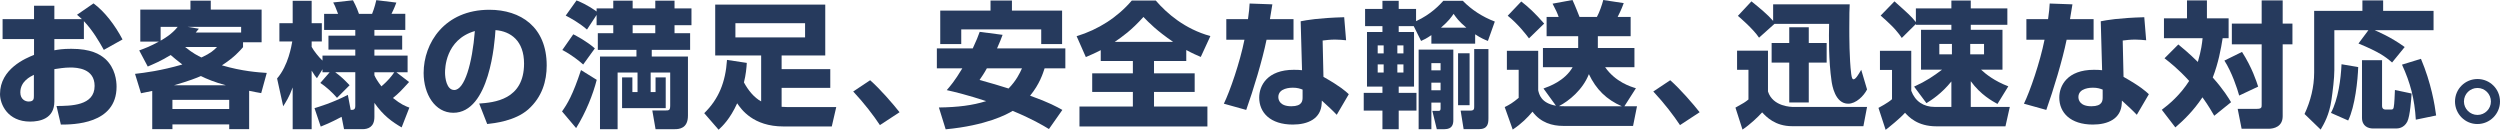 <?xml version="1.0" encoding="utf-8"?>
<!-- Generator: Adobe Illustrator 16.0.0, SVG Export Plug-In . SVG Version: 6.00 Build 0)  -->
<!DOCTYPE svg PUBLIC "-//W3C//DTD SVG 1.1//EN" "http://www.w3.org/Graphics/SVG/1.1/DTD/svg11.dtd">
<svg version="1.1" id="レイヤー_1" xmlns="http://www.w3.org/2000/svg" xmlns:xlink="http://www.w3.org/1999/xlink" x="0px"
	 y="0px" width="668.736px" height="34.732px" viewBox="6855.458 7180.5 668.736 34.732"
	 enable-background="new 6855.458 7180.5 668.736 34.732" xml:space="preserve">
<g>
	<path fill="#263A5D" d="M6880.473,7181.407c2.974,2.176,5.765,5.838,7.758,9.645l-5.003,2.792c-1.27-2.284-3.009-5.257-5.329-7.687
		v4.787h-7.903v3.008c1.016-0.181,2.176-0.397,4.531-0.397c5.222,0,7.613,1.414,9.063,2.683c2.72,2.465,3.046,5.875,3.046,7.47
		c0,10.079-11.71,10.115-14.9,10.115l-1.16-4.968c3.808-0.035,10.188-0.035,10.188-5.365c0-4.677-4.677-4.932-6.49-4.932
		c-1.631,0-3.264,0.291-4.277,0.436v8.666c0,4.641-3.951,5.365-6.489,5.365c-6.019,0-8.049-4.641-8.049-7.359
		c0-6.779,6.925-9.607,9.101-10.478v-4.242h-8.41v-5.33h8.41v-3.589h5.438v3.589h7.36c-0.326-0.326-0.58-0.544-1.307-1.16
		L6880.473,7181.407z M6864.521,7200.514c-0.943,0.471-3.626,1.74-3.626,4.713c0,1.85,1.342,2.43,2.212,2.43
		c1.414,0,1.414-0.762,1.414-1.522V7200.514z"/>
	<path fill="#263A5D" d="M6892.697,7193.988c1.378-0.508,3.046-1.124,5.258-2.356h-4.967v-8.557h13.414v-2.393h5.438v2.393h13.597
		v8.736h-4.967v1.306c-0.87,0.979-2.319,2.72-5.655,4.858c5.401,1.595,9.789,1.885,12,2.029l-1.485,5.402
		c-1.052-0.183-1.849-0.326-3.228-0.617v10.261h-5.328v-1.269h-15.191v1.269h-5.402v-10.224c-1.015,0.217-1.485,0.326-3.008,0.615
		l-1.596-5.185c2.537-0.29,6.889-0.834,12.652-2.501c-1.377-1.051-2.356-1.885-3.117-2.538c-2.647,1.631-4.715,2.465-6.129,3.082
		L6892.697,7193.988z M6898.425,7187.679v3.698c1.053-0.617,3.01-1.74,4.568-3.698H6898.425z M6901.58,7207.221v2.43h15.191v-2.43
		H6901.58z M6915.864,7203.305c-2.974-0.797-5.222-1.74-6.671-2.465c-1.051,0.471-3.154,1.305-7.178,2.465H6915.864z
		 M6904.988,7193.081c1.994,1.633,3.443,2.357,4.352,2.793c2.5-1.16,3.227-1.85,4.168-2.793H6904.988z M6919.96,7189.202v-1.522
		h-14.355l3.046,0.508c-0.472,0.58-0.617,0.761-0.834,1.015H6919.96z"/>
	<path fill="#263A5D" d="M6943.643,7199.825h-1.922v-0.797l-1.485,2.394c-0.472-0.544-0.58-0.688-1.414-2.03v15.662h-5.076v-11.166
		c-0.905,2.537-1.85,3.951-2.537,5.039l-1.633-7.433c3.01-3.479,3.845-8.737,4.062-9.897h-3.444v-4.895h3.555v-5.982h5.075v5.982
		h2.72v4.895h-2.72v1.451c0.616,1.123,1.922,2.754,2.899,3.662v-1.342h8.773v-1.596h-7.178v-3.734h7.178v-1.522h-8.338v-4.313h3.734
		c-0.727-1.994-1.017-2.539-1.307-3.045l5.293-0.58c0.979,1.813,1.45,3.189,1.596,3.625h3.518c0.145-0.362,0.688-1.705,1.124-3.662
		l5.365,0.651c-0.181,0.508-0.616,1.668-1.306,3.009h3.699v4.314h-8.268v1.522h7.434v3.733h-7.434v1.596h8.883v4.459h-3.01
		l3.408,2.611c-2.212,2.429-2.646,2.899-4.314,4.276c2.141,1.704,3.228,2.14,4.388,2.574l-2.065,5.293
		c-2.574-1.485-4.932-3.188-7.287-6.562v3.771c0,2.791-1.813,3.263-3.19,3.263h-4.931l-0.652-3.299
		c-3.154,1.668-4.677,2.248-5.583,2.61l-1.668-4.933c1.051-0.326,4.713-1.377,8.919-3.553l0.762,4.023c0.688,0,1.231,0,1.231-1.051
		v-9.027h-5.365c1.522,1.125,2.394,1.958,3.843,3.48l-3.371,3.371c-1.16-1.377-3.046-3.08-4.46-3.986L6943.643,7199.825z
		 M6955.606,7200.622c0.29,0.688,0.905,1.74,1.886,2.975c1.813-1.561,2.646-2.646,3.443-3.771h-5.329V7200.622z"/>
	<path fill="#263A5D" d="M6983.639,7208.2c3.916-0.289,12.001-0.942,12.001-10.695c0-6.055-3.518-8.628-7.648-8.955
		c-0.183,3.154-1.561,22.116-11.275,22.116c-4.895,0-7.939-4.967-7.939-10.659c0-8.012,5.619-16.895,17.584-16.895
		c8.338,0,15.336,4.567,15.336,14.899c0,4.133-1.196,8.411-4.932,11.747c-3.553,3.118-9.064,3.698-10.984,3.915L6983.639,7208.2z
		 M6974.503,7199.934c0,1.377,0.397,4.641,2.465,4.641c2.756,0,4.821-7.105,5.51-15.771
		C6974.503,7191.124,6974.503,7199.027,6974.503,7199.934z"/>
	<path fill="#263A5D" d="M7005.798,7210.303c1.414-1.994,2.863-4.352,5.076-11.059l4.205,2.611
		c-0.979,3.879-2.899,8.701-5.511,12.906L7005.798,7210.303z M7011.455,7197.758c-1.088-0.979-3.264-2.72-5.584-3.879l2.938-4.207
		c0.906,0.472,3.518,1.813,5.766,3.771L7011.455,7197.758z M7015.042,7182.749h4.461v-2.065h5.185v2.065h6.056v-2.065h5.146v2.065
		h4.532v4.496h-4.532v2.14h4.17v4.459h-10.262v1.776h9.682v15.807c0,3.48-2.395,3.626-3.555,3.626h-5.11l-0.87-5.003h3.443
		c1.051,0,1.342-0.037,1.342-1.342v-8.811h-5.222v5.222h1.306v-3.916h2.72v8.229h-11.674v-8.229h2.756v3.916h1.377v-5.222h-5.329
		v15.154h-4.713v-19.434h9.752v-1.775h-10.332v-4.459h4.133v-2.139h-4.46v-2.756l-2.573,3.916c-2.248-1.957-4.714-3.227-5.691-3.733
		l2.899-4.062c3.082,1.233,4.896,2.647,5.365,2.974L7015.042,7182.749L7015.042,7182.749z M7030.742,7187.245h-6.055v2.139h6.055
		V7187.245z"/>
	<path fill="#263A5D" d="M7055.221,7197.323c-0.071,1.306-0.254,3.228-0.763,5.222c1.125,2.103,2.756,4.097,4.604,5.075v-12.29
		h-12.29v-13.597h29.438v13.597h-11.674v3.662h13.017v5.003h-13.017v5.076c0.398,0.035,1.125,0.072,1.633,0.072h12.979l-1.195,5.184
		h-12.906c-8.157,0-11.313-4.604-12.398-6.199c-1.922,4.242-3.988,6.164-4.967,7.07l-3.845-4.424
		c3.88-3.808,5.692-8.267,6.092-14.248L7055.221,7197.323z M7052.175,7186.7v3.808h18.636v-3.808H7052.175z"/>
	<path fill="#263A5D" d="M7090.83,7213.963c-1.703-2.572-4.133-5.765-7.142-8.99l4.53-3.01c2.646,2.32,6.127,6.346,7.867,8.557
		L7090.83,7213.963z"/>
	<path fill="#263A5D" d="M7123.646,7189.818c-0.361,0.979-0.762,2.03-1.486,3.625h18.272v5.33h-5.547
		c-0.437,1.341-1.342,4.242-3.88,7.323c5.076,1.813,7.143,2.975,8.629,3.807l-3.589,5.112c-1.668-1.017-4.679-2.792-9.717-4.858
		c-1.485,0.942-7.104,3.916-17.91,4.932l-1.813-5.837c5.076-0.071,8.955-0.544,12.653-1.704c-4.858-1.596-8.411-2.465-10.551-2.938
		c0.907-1.051,2.104-2.393,4.17-5.836h-6.815v-5.33h9.606c0.979-2.104,1.45-3.264,1.851-4.424L7123.646,7189.818z
		 M7106.968,7183.329h13.451v-2.683h5.728v2.683h13.415v8.955h-5.583v-3.916h-21.392v3.916h-5.619V7183.329z M7119.439,7198.773
		c-0.725,1.341-1.414,2.319-1.957,3.117c3.009,0.834,5.4,1.522,7.758,2.285c2.066-2.104,3.01-4.097,3.59-5.401L7119.439,7198.773
		L7119.439,7198.773z"/>
	<path fill="#263A5D" d="M7149.901,7193.915c-1.595,0.834-2.755,1.306-3.987,1.85l-2.465-5.583
		c5.836-1.776,10.949-5.075,14.756-9.535h6.416c2.974,3.444,7.76,7.612,14.61,9.499l-2.574,5.583
		c-1.087-0.472-2.14-0.907-3.879-1.849v2.937h-8.629v3.299h10.877v4.967h-10.877v3.915h14.284v5.329h-34.225v-5.329h14.285v-3.915
		h-10.877v-4.967h10.877v-3.299h-8.594L7149.901,7193.915L7149.901,7193.915z M7169.262,7191.704
		c-4.388-3.008-6.49-5.147-7.938-6.67c-3.265,3.625-5.621,5.256-7.688,6.67H7169.262z"/>
	<path fill="#263A5D" d="M7195.808,7181.661c-0.107,0.652-0.58,3.408-0.652,3.953h6.31v5.511h-7.215
		c-1.124,5.511-3.517,13.378-5.438,18.78l-5.981-1.668c1.632-3.336,4.278-10.985,5.511-17.112h-4.856v-5.511h5.801
		c0.29-1.994,0.362-2.938,0.435-4.17L7195.808,7181.661z M7215.53,7191.269c-0.87-0.071-1.813-0.181-2.937-0.181
		c-1.306,0-2.43,0.145-3.336,0.252l0.217,9.717c4.604,2.61,5.875,3.808,6.78,4.642l-3.228,5.511
		c-0.979-1.051-2.394-2.356-3.987-3.807l-0.036,0.762c-0.182,4.097-3.698,5.655-7.723,5.655c-6.056,0-8.992-3.228-8.992-7.215
		c0-3.19,2.14-7.433,9.281-7.433c0.906,0,1.521,0.037,2.176,0.108l-0.363-13.088c1.705-0.326,4.568-0.87,11.639-1.087
		L7215.53,7191.269z M7203.893,7204.465c-0.688-0.254-1.378-0.508-2.61-0.508c-0.508,0-3.879,0.037-3.879,2.502
		c0,0.762,0.398,2.465,3.48,2.465c2.973,0,3.009-1.521,3.009-2.429V7204.465z"/>
	<path fill="#263A5D" d="M7233.628,7187.499h-4.024v1.559h4.099v14.611h-4.099v1.668h4.75v4.748h-4.75v4.967h-4.351v-4.967h-5.004
		v-4.748h5.004v-1.668h-4.133v-14.611h4.133v-1.559h-4.642v-4.604h4.642v-2.175h4.351v2.175h4.642v3.263
		c3.987-1.813,6.345-4.387,7.287-5.438h5.221c2.284,2.357,5.221,4.277,8.557,5.547l-1.849,5.184
		c-0.907-0.361-1.886-0.761-3.408-1.775v2.501h-11.71v-2.284c-1.378,0.943-1.958,1.197-2.756,1.559L7233.628,7187.499z
		 M7223.984,7192.646v2.14h1.596v-2.14H7223.984z M7223.984,7197.722v2.176h1.596v-2.176H7223.984z M7229.242,7192.646v2.14h1.631
		v-2.14H7229.242z M7229.242,7197.722v2.176h1.631v-2.176H7229.242z M7244.214,7193.77v18.854c0,1.088-0.254,2.429-2.355,2.429
		h-2.066l-1.196-4.896h1.668c0.544,0,0.544-0.397,0.544-0.761v-1.451h-2.465v7.106h-3.408v-21.283h9.279V7193.77z
		 M7238.341,7197.396v1.922h2.465v-1.922H7238.341z M7238.341,7202.616v2.03h2.465v-2.03H7238.341z M7247.695,7187.897
		c-1.994-1.668-2.684-2.646-3.408-3.698c-0.544,0.798-1.232,1.849-3.372,3.698H7247.695z M7245.483,7194.749h3.082v13.887h-3.082
		V7194.749z M7249.798,7193.625h3.807v18.525c0,1.414-0.182,2.9-2.574,2.9h-4.061l-0.799-4.967h2.647
		c0.979,0,0.979-0.508,0.979-1.125V7193.625z"/>
	<path fill="#263A5D" d="M7284.828,7198.483c2.791,3.986,6.889,5.221,8.229,5.619l-3.082,4.822h3.372l-1.052,5.256h-18.707
		c-2.864,0-5.981-0.834-8.194-3.807c-1.305,1.559-2.899,3.189-5.293,4.785l-2.139-6.018c1.27-0.617,2.175-1.16,3.734-2.467v-7.504
		h-3.154v-5.076h8.375v10.551c0.254,1.123,0.797,3.443,4.749,4.133l-3.335-4.604c1.521-0.545,5.691-2.03,7.795-5.692h-7.939v-5.147
		h9.426v-3.153h-8.446v-5.148h3.228c-0.399-1.124-0.689-1.74-1.633-3.553l5.33-0.979c0.762,1.631,1.631,3.916,1.886,4.532h4.642
		c0.688-1.232,1.377-3.264,1.703-4.532l5.476,0.834c-0.254,0.651-0.508,1.485-1.632,3.698h3.48v5.148h-8.773v3.153h9.788v5.147
		h-7.833V7198.483z M7262.386,7180.899c1.922,1.486,3.553,2.973,6.127,5.91l-4.061,3.952c-0.726-0.979-2.9-3.808-5.691-6.054
		L7262.386,7180.899z M7289.287,7208.924c-4.133-1.813-6.853-4.494-8.811-8.592c-1.631,4.17-5.329,7.179-8.012,8.557
		c0.471,0.036,0.688,0.036,1.703,0.036L7289.287,7208.924L7289.287,7208.924z"/>
	<path fill="#263A5D" d="M7304.848,7213.963c-1.704-2.572-4.133-5.765-7.142-8.99l4.53-3.01c2.646,2.32,6.127,6.346,7.867,8.557
		L7304.848,7213.963z"/>
	<path fill="#263A5D" d="M7320.115,7194.06h8.268v10.913c1.305,4.133,6.453,4.133,6.779,4.133h19.723l-0.979,5.148h-19.07
		c-4.568,0-6.925-2.537-8.014-3.697c-1.051,1.195-3.371,3.371-5.256,4.604l-1.885-5.873c2.283-1.269,2.537-1.414,3.479-2.176v-7.938
		h-3.046V7194.06L7320.115,7194.06z M7330.123,7186.881l-4.133,3.699c-1.487-2.285-5.295-5.547-5.656-5.838l3.626-3.879
		c2.211,1.776,4.241,3.444,5.801,5.222v-4.423h20.483c-0.072,1.377-0.108,2.465-0.108,6.346c0,2.211,0,8.156,0.508,12.254
		c0.146,1.051,0.29,1.449,0.616,1.449c0.544,0,1.195-1.051,2.066-2.537l1.559,5.258c-0.906,1.774-2.973,3.807-5.039,3.807
		c-3.553,0-4.314-5.04-4.46-6.055c-0.797-5.476-0.726-11.819-0.651-15.301h-14.611V7186.881z M7339.294,7187.788v4.207h4.785v5.256
		h-4.785v10.66h-5.221v-10.66h-4.714v-5.256h4.714v-4.207H7339.294z"/>
	<path fill="#263A5D" d="M7367.472,7203.668c3.264-1.486,5.186-2.793,7.469-4.533h-5.619v-10.658h8.121v-1.342h-9.498v-0.217
		l-3.771,3.733c-0.834-1.233-1.775-2.61-5.654-5.981l3.696-3.808c3.952,3.517,4.388,3.916,5.729,5.547v-3.662h9.498v-2.103h5.186
		v2.103h9.788v4.388h-9.788v1.34h8.482v10.66h-5.729c1.27,1.195,3.589,3.045,7.287,4.459l-2.9,4.713
		c-1.305-0.726-4.494-2.43-7.142-6.09v6.888h10.44l-1.16,5.187h-18.453c-5.148,0-7.434-2.574-8.412-3.627
		c-1.414,1.596-4.351,3.916-5.185,4.567l-1.921-5.873c0.253-0.146,2.501-1.306,3.625-2.319v-7.832h-3.227v-5.111h8.375v10.693
		c1.051,2.828,3.299,4.314,6.309,4.314h4.423v-6.814c-2.646,3.263-5.257,4.931-6.671,5.801L7367.472,7203.668z M7374.216,7192.249
		v2.791h3.371v-2.791H7374.216z M7382.481,7192.249v2.791h3.698v-2.791H7382.481z"/>
	<path fill="#263A5D" d="M7409.824,7181.661c-0.107,0.652-0.58,3.408-0.651,3.953h6.31v5.511h-7.215
		c-1.125,5.511-3.518,13.378-5.438,18.78l-5.981-1.668c1.631-3.336,4.277-10.985,5.511-17.112h-4.856v-5.511h5.801
		c0.289-1.994,0.361-2.938,0.435-4.17L7409.824,7181.661z M7429.546,7191.269c-0.869-0.071-1.813-0.181-2.937-0.181
		c-1.306,0-2.429,0.145-3.335,0.252l0.217,9.717c4.604,2.61,5.873,3.808,6.779,4.642l-3.228,5.511
		c-0.979-1.051-2.394-2.356-3.987-3.807l-0.035,0.762c-0.183,4.097-3.699,5.655-7.724,5.655c-6.056,0-8.991-3.228-8.991-7.215
		c0-3.19,2.139-7.433,9.281-7.433c0.905,0,1.521,0.037,2.174,0.108l-0.361-13.088c1.704-0.326,4.568-0.87,11.639-1.087
		L7429.546,7191.269z M7417.91,7204.465c-0.688-0.254-1.379-0.508-2.61-0.508c-0.508,0-3.879,0.037-3.879,2.502
		c0,0.762,0.397,2.465,3.479,2.465c2.974,0,3.01-1.521,3.01-2.429V7204.465z"/>
	<path fill="#263A5D" d="M7438.146,7192.393c1.232,1.016,2.828,2.32,5.221,4.677c0.943-3.228,1.125-5.003,1.271-6.345h-10.333v-5.33
		h6.163v-4.785h5.33v4.785h5.801v5.33h-1.597c-0.471,2.937-1.123,6.563-2.646,10.514c2.937,3.3,4.242,5.512,4.896,6.6l-4.496,3.625
		c-0.688-1.16-1.486-2.61-3.153-4.932c-2.466,3.699-5.076,6.164-7.251,8.049l-3.626-4.713c1.922-1.45,4.896-3.916,7.323-7.723
		c-2.973-3.264-5.293-5.039-6.598-6.055L7438.146,7192.393z M7455.187,7194.387c2.721,4.277,3.843,7.831,4.314,9.281l-5.076,2.393
		c-0.508-1.885-1.957-6.236-3.951-9.354L7455.187,7194.387z M7466.063,7180.609v6.2h2.61v5.547h-2.61v19.215
		c0,2.828-2.356,3.372-3.771,3.372h-7.215l-1.053-5.33h5.186c1.232,0,1.232-0.435,1.232-1.088v-16.169h-7.977v-5.547h7.977v-6.2
		H7466.063z"/>
	<path fill="#263A5D" d="M7488.984,7188.586h-9.102v10.658c0,2.248-0.435,5.584-0.761,7.904c-0.58,4.098-2.03,6.525-2.899,8.012
		l-4.314-4.168c1.631-3.48,2.574-7.252,2.574-11.095v-16.496h12.906v-2.792h5.547v2.792h13.486v5.185h-15.734
		c0.652,0.291,4.351,1.813,8.013,4.496l-3.372,4.133c-1.74-1.523-3.518-2.828-8.991-5.076L7488.984,7188.586z M7486.265,7198.447
		c-0.107,3.408-0.834,10.515-2.684,14.284l-4.604-2.029c1.958-3.699,2.646-9.063,2.828-13.017L7486.265,7198.447z M7487.28,7196.598
		h5.365v12.291c0,0.58,0.362,0.906,0.834,0.906h1.632c0.217,0,0.543,0,0.652-0.58c0.182-0.763,0.289-3.699,0.326-4.642l4.459,0.942
		c-0.072,1.269-0.398,6.055-1.16,7.541c-0.906,1.74-2.502,1.813-2.938,1.813h-6.234c-1.232,0-2.938-0.58-2.938-2.865
		L7487.28,7196.598L7487.28,7196.598z M7503.05,7196.235c2.756,6.525,3.699,12.363,4.062,15.154l-5.438,1.123
		c-0.326-5.511-1.449-9.86-3.697-14.719L7503.05,7196.235z"/>
	<path fill="#263A5D" d="M7524.194,7207.656c0,3.299-2.72,6.019-6.019,6.019c-3.336,0.037-6.02-2.72-6.02-6.019
		c0-3.372,2.721-6.019,6.02-6.019S7524.194,7204.284,7524.194,7207.656z M7514.55,7207.656c0,1.957,1.631,3.589,3.625,3.589
		s3.59-1.632,3.59-3.589c0-2.03-1.631-3.626-3.59-3.626C7516.182,7204.03,7514.55,7205.625,7514.55,7207.656z"/>
</g>
</svg>
